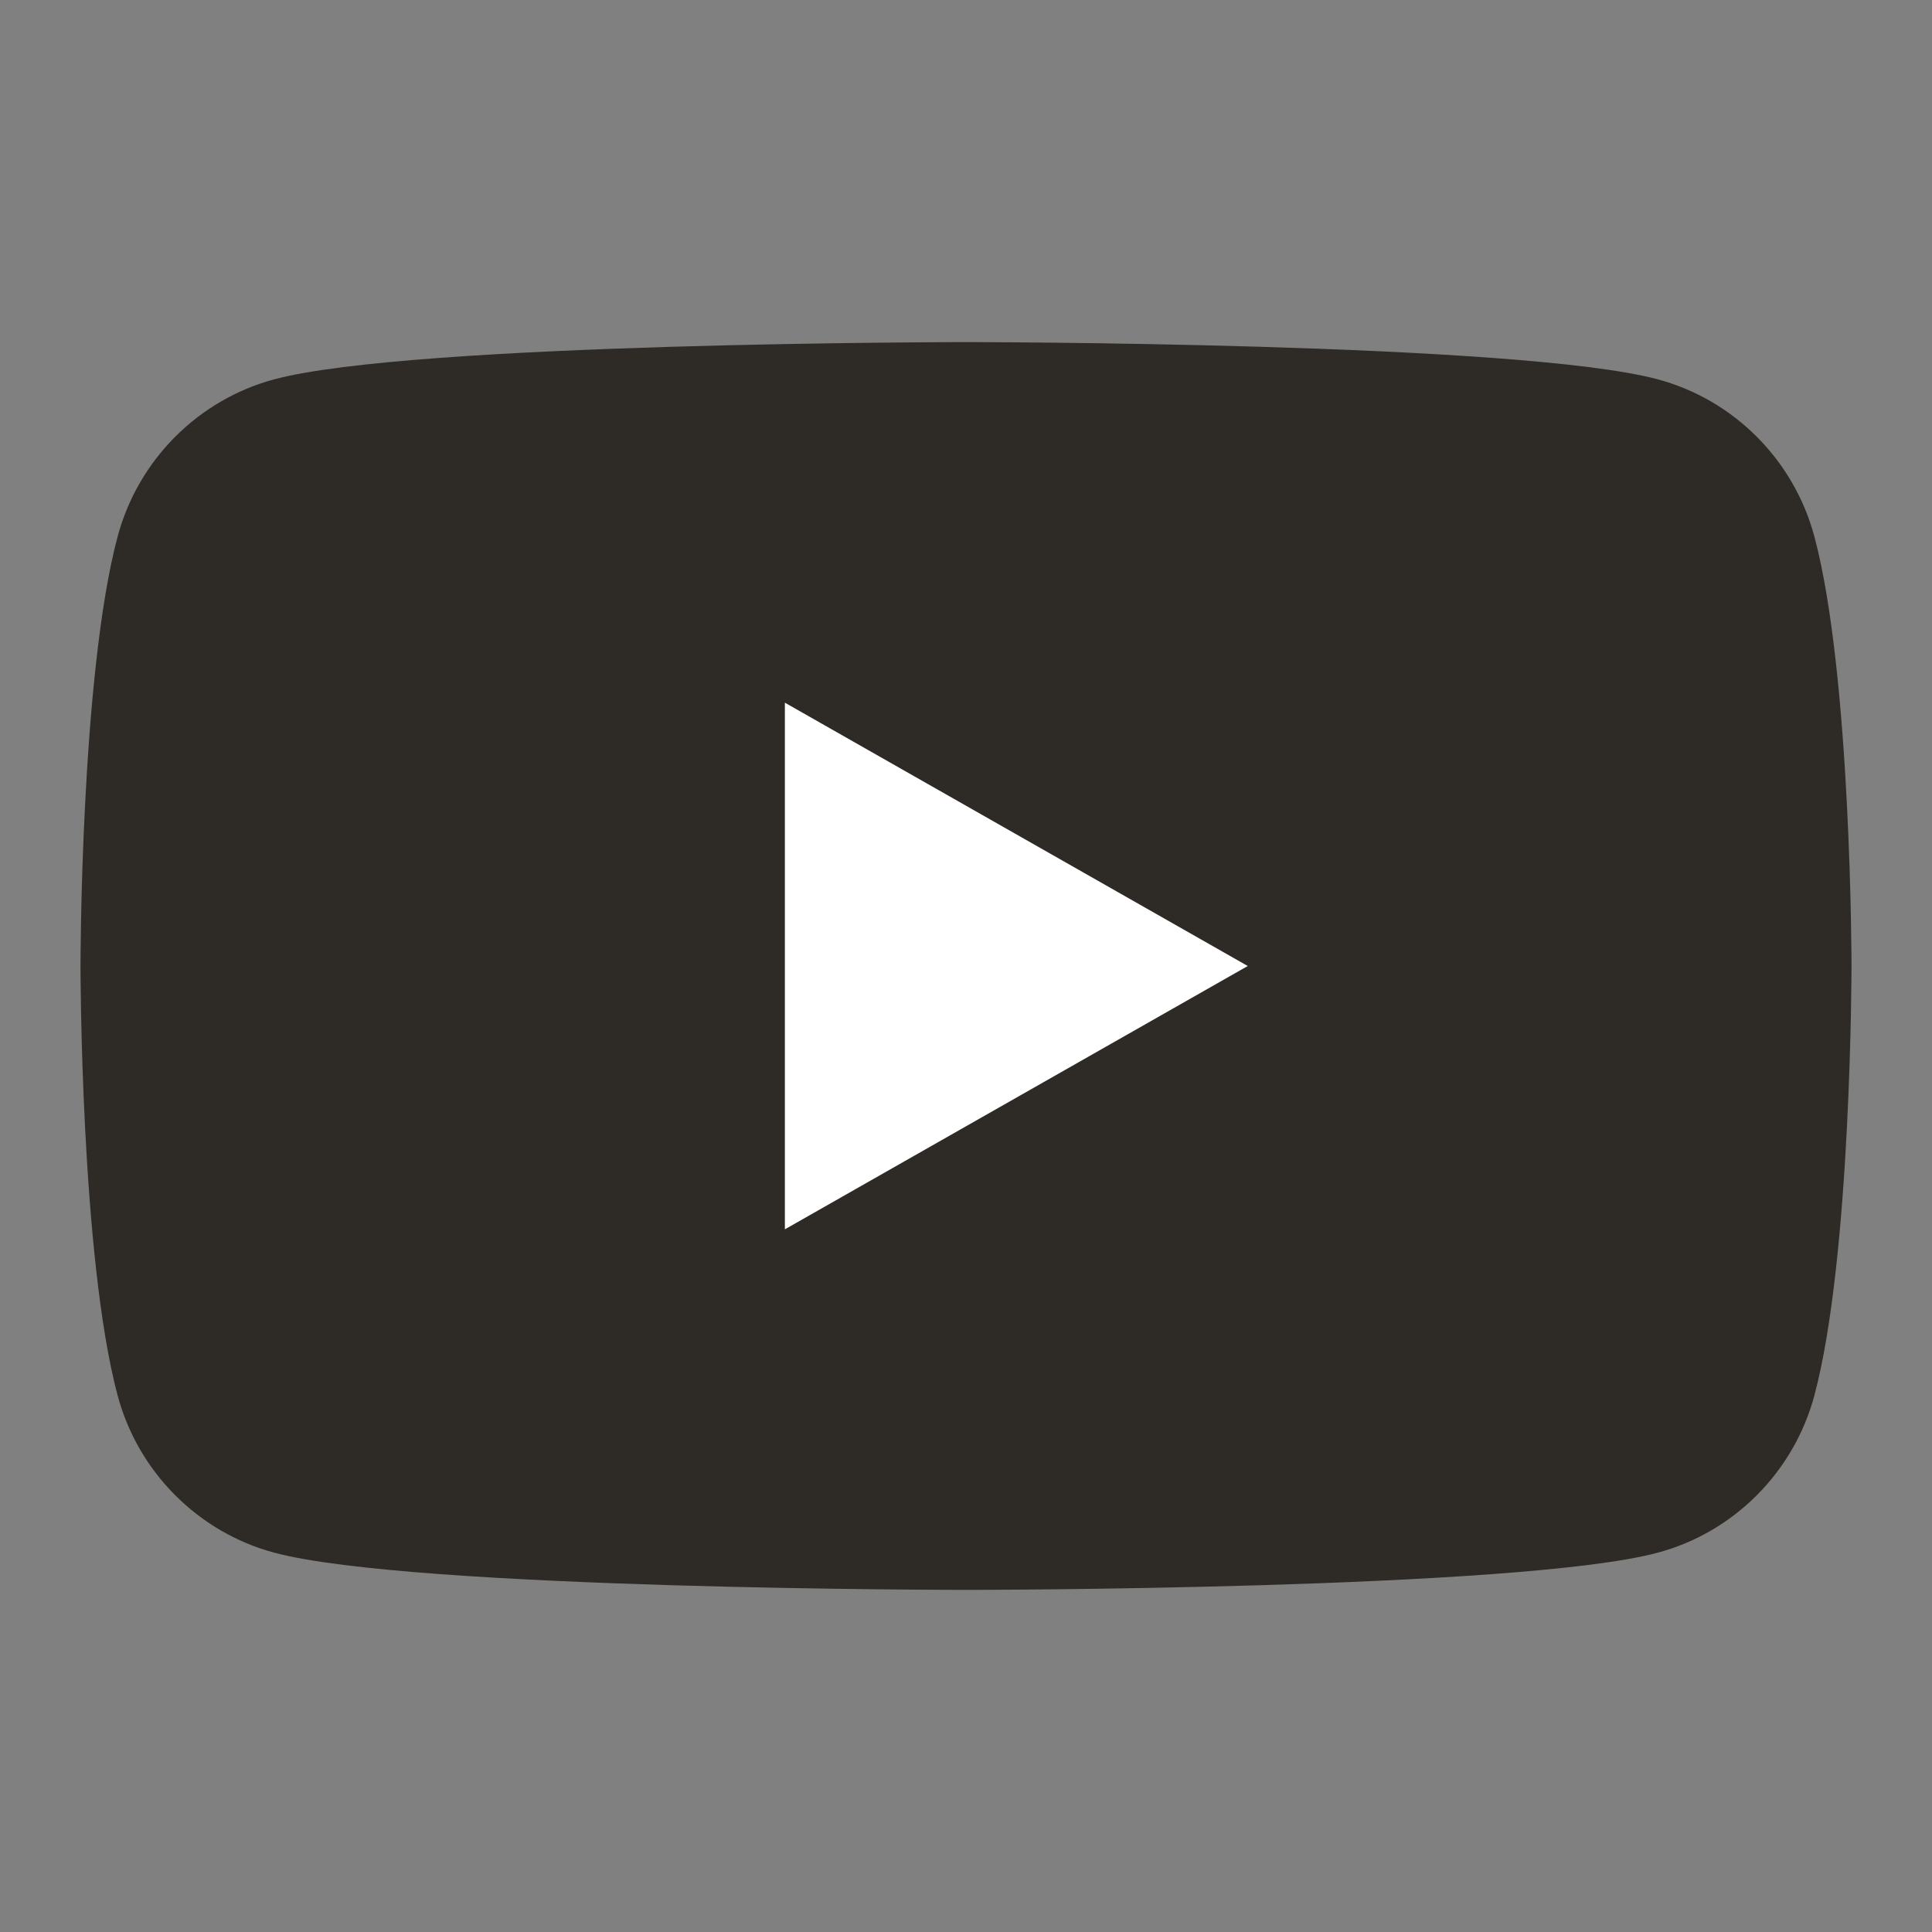 <?xml version="1.0" encoding="iso-8859-1"?>
<!-- Generator: Adobe Illustrator 21.1.0, SVG Export Plug-In . SVG Version: 6.00 Build 0)  -->
<svg version="1.1" id="Layer_1" xmlns="http://www.w3.org/2000/svg" xmlns:xlink="http://www.w3.org/1999/xlink" x="0px" y="0px"
	 viewBox="0 0 192 192" style="enable-background:new 0 0 192 192;" xml:space="preserve">
<rect x="0" y="0" width="192" height="192" fill="#808080" stroke="none"/>
<g>
	<path style="fill:#2E2A25;" d="M180.322,53.363c-2.024-7.622-7.988-13.624-15.56-15.661C151.037,34,96,34,96,34
		s-55.037,0-68.762,3.702c-7.572,2.037-13.536,8.04-15.56,15.661C8,67.177,8,96,8,96s0,28.823,3.678,42.637
		c2.024,7.622,7.988,13.624,15.56,15.661C40.963,158,96,158,96,158s55.037,0,68.762-3.702c7.572-2.037,13.536-8.04,15.56-15.661
		C184,124.823,184,96,184,96S184,67.177,180.322,53.363z"/>
	<polygon style="fill:#FFFFFF;" points="78,122.169 78,69.831 124,96.001 	"/>
</g>
</svg>
